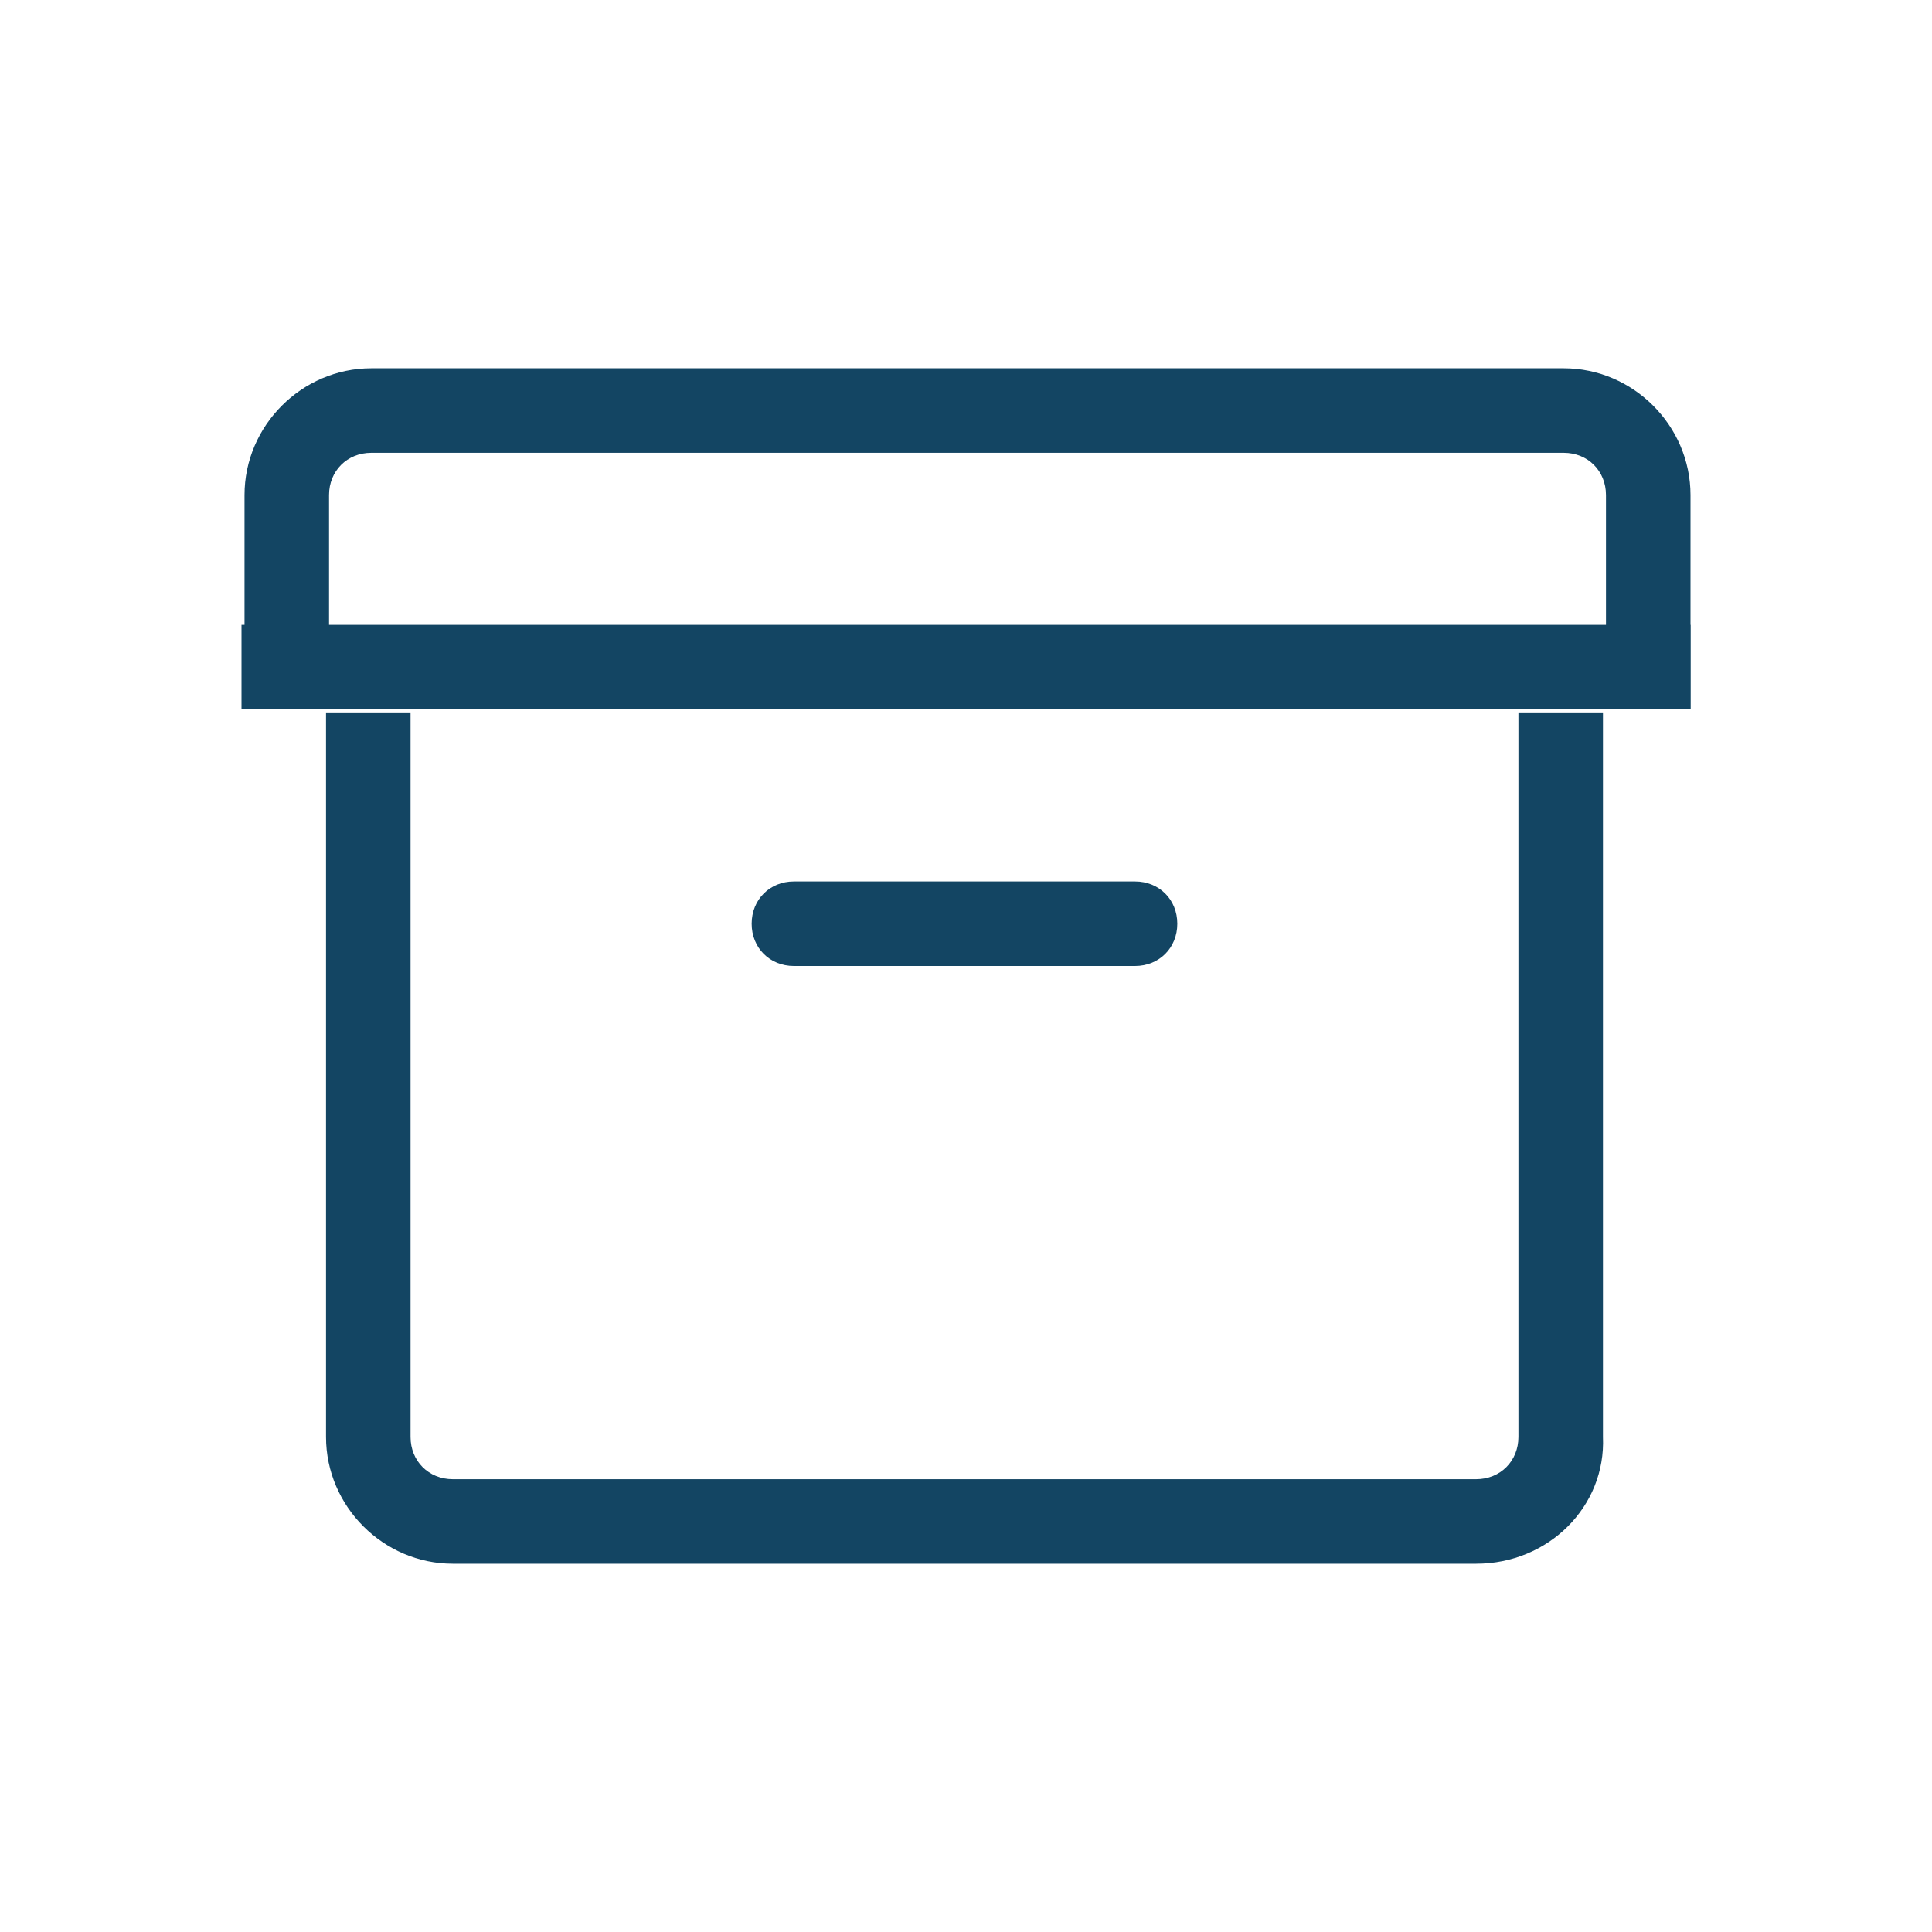 <?xml version="1.0" ?><!DOCTYPE svg  PUBLIC '-//W3C//DTD SVG 1.1//EN'  'http://www.w3.org/Graphics/SVG/1.1/DTD/svg11.dtd'><svg id="Layer_1" style="enable-background:new 0 0 64 64;" version="1.1" viewBox="0 0 64 64" xml:space="preserve" xmlns="http://www.w3.org/2000/svg" xmlns:xlink="http://www.w3.org/1999/xlink"><style type="text/css">
	.st0{fill:#134563;}
</style><g><g id="Icon-Archive" transform="translate(378, 482)"><path class="st0" d="M-322-458.5h-2.8v-7.1c0-0.8-0.6-1.4-1.4-1.4h-39.5c-0.8,0-1.4,0.6-1.4,1.4v7.1h-2.8v-7.1     c0-2.3,1.9-4.2,4.2-4.2h39.5c2.3,0,4.2,1.9,4.2,4.2V-458.5" id="Fill-180"/><path class="st0" d="M-329.1-430.2h-33.9c-2.3,0-4.2-1.9-4.2-4.2v-24h2.8v24c0,0.8,0.6,1.4,1.4,1.4h33.9     c0.8,0,1.4-0.6,1.4-1.4v-24h2.8v24C-324.8-432.1-326.7-430.2-329.1-430.2" id="Fill-181"/><path class="st0" d="M-340.4-450h-11.3c-0.8,0-1.4-0.6-1.4-1.4s0.6-1.4,1.4-1.4h11.3c0.8,0,1.4,0.6,1.4,1.4     S-339.6-450-340.4-450" id="Fill-182"/><polygon class="st0" id="Fill-183" points="-370,-461.3 -322,-461.3 -322,-458.5 -370,-458.5    "/></g></g></svg>